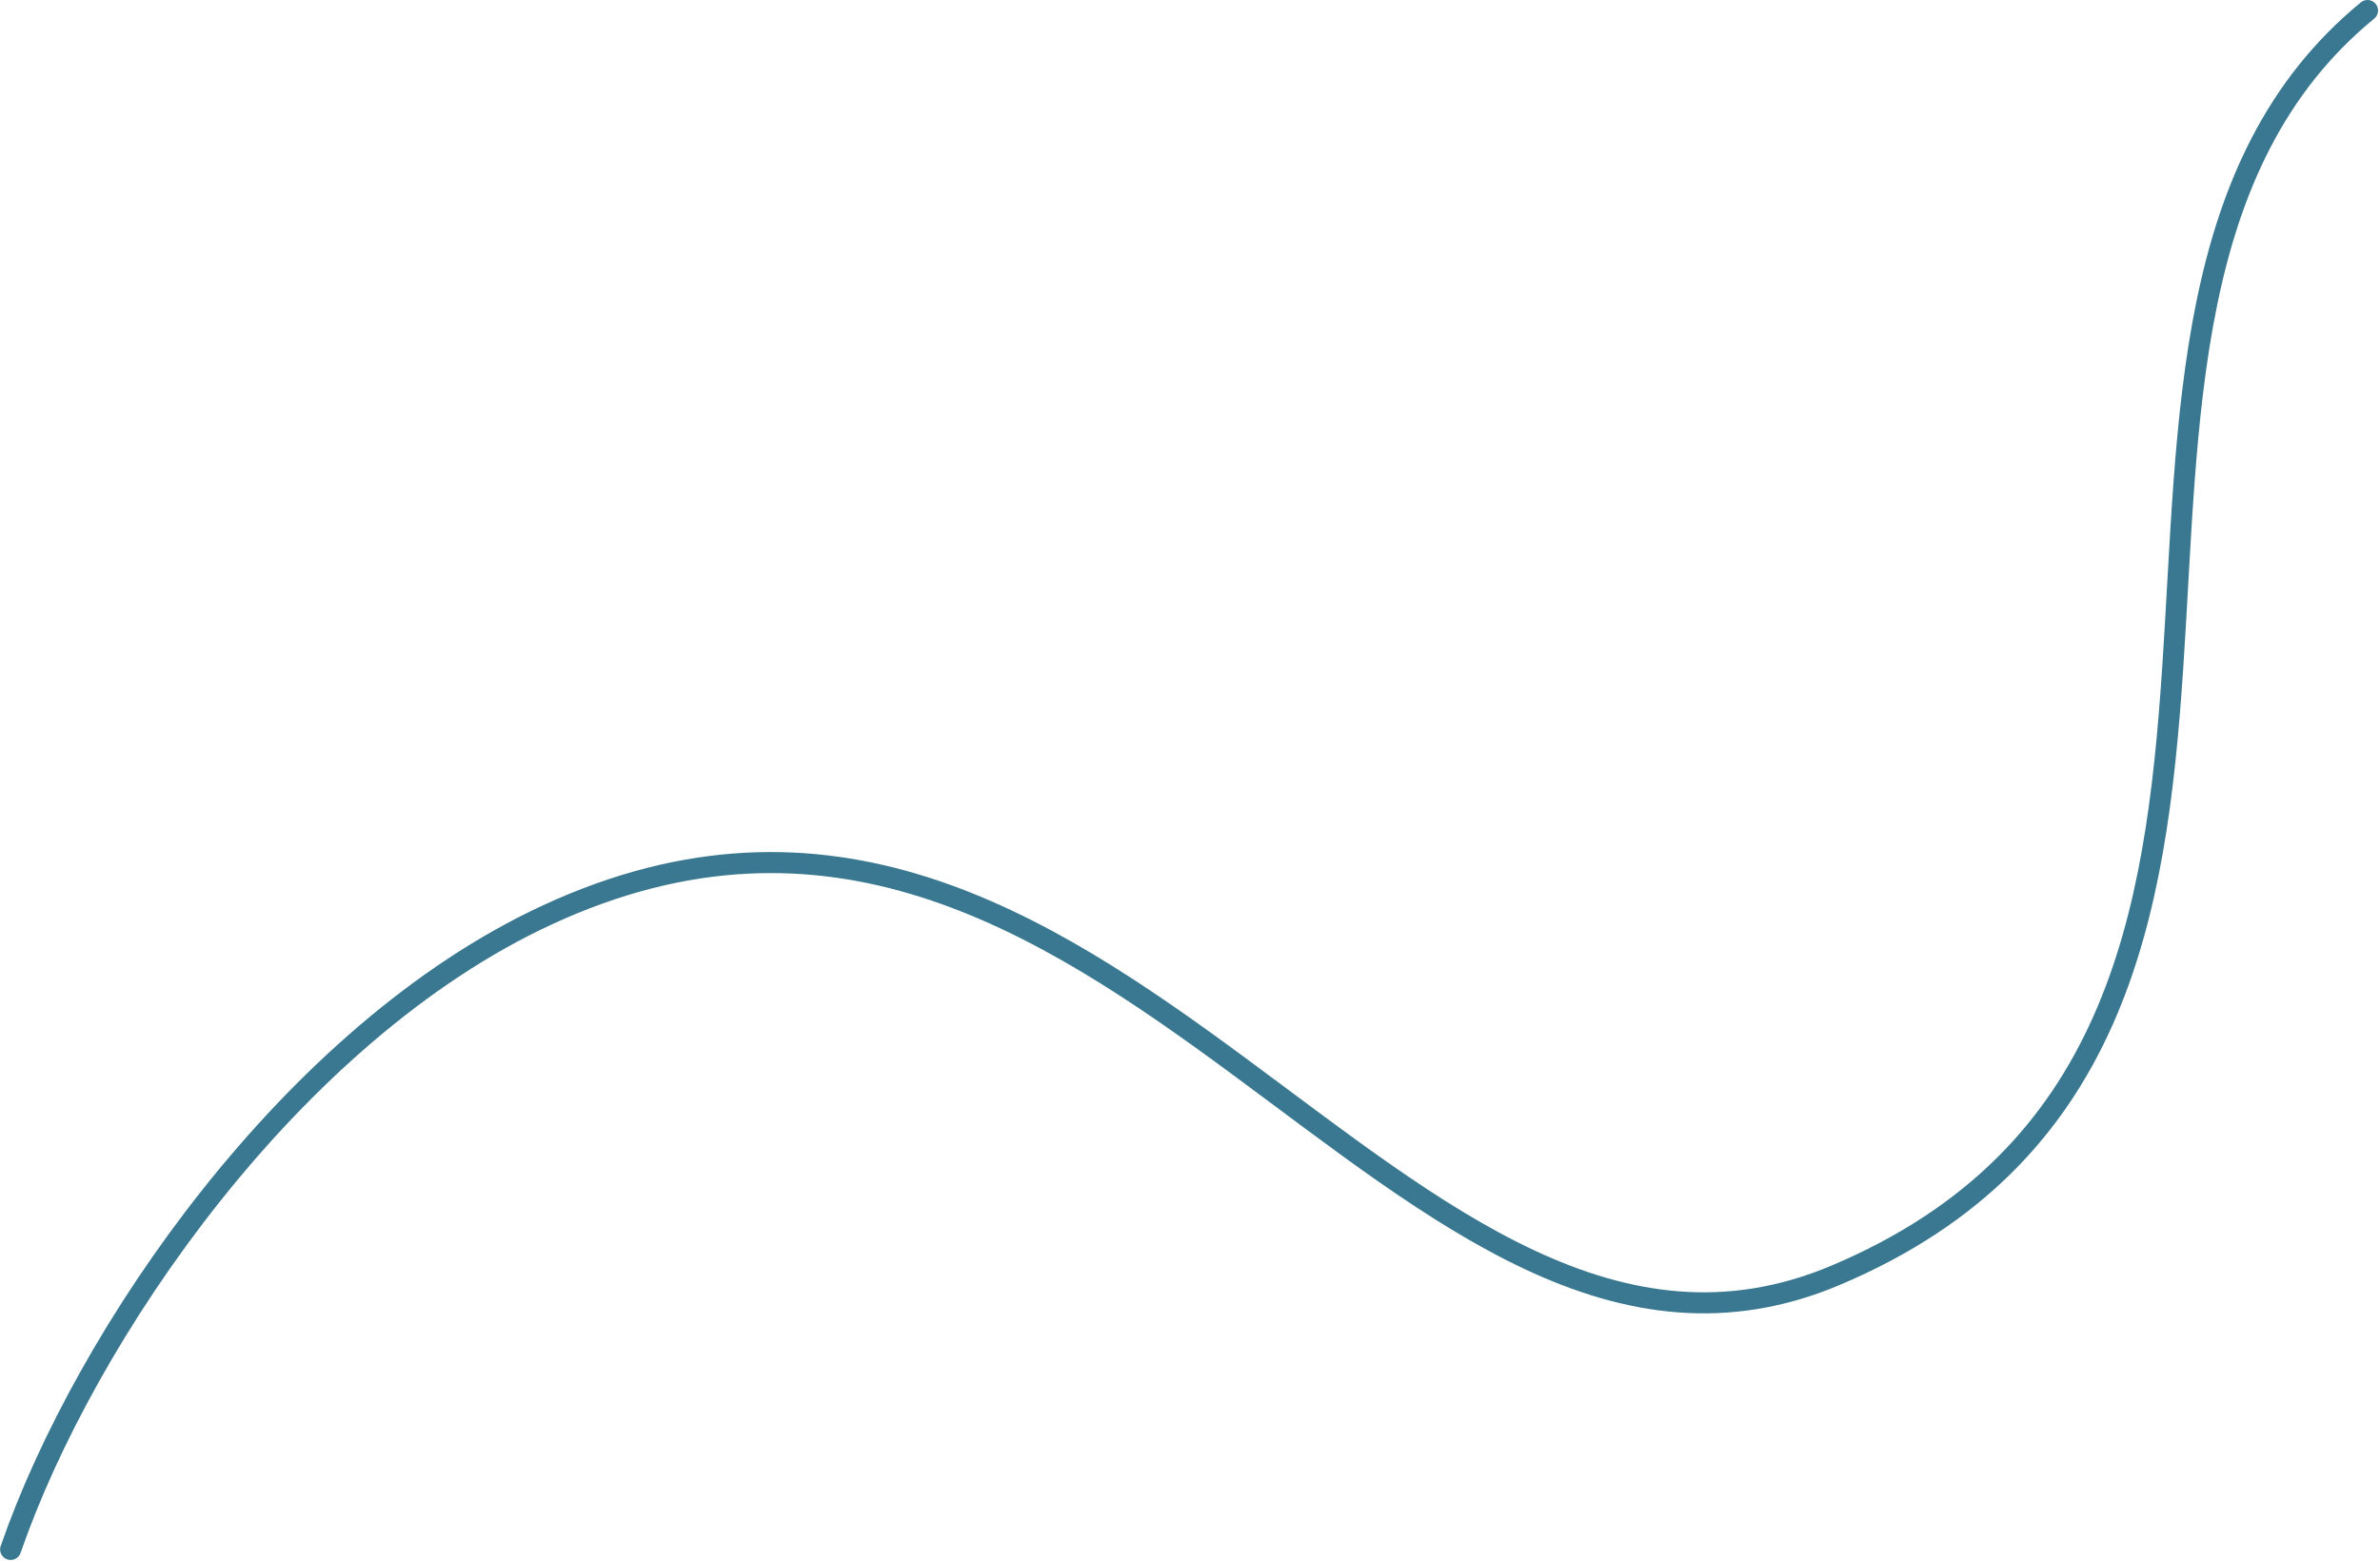 <svg xmlns="http://www.w3.org/2000/svg" width="905" height="594" viewBox="0 0 905 594" fill="none"><path d="M900.251 4C759.304 119.563 911.08 395.026 698 485C532.51 554.879 421.906 248.876 208 348C110.946 392.975 32.474 507.201 4.046 589.267" stroke="#397890" stroke-width="8" stroke-linecap="round"></path></svg>